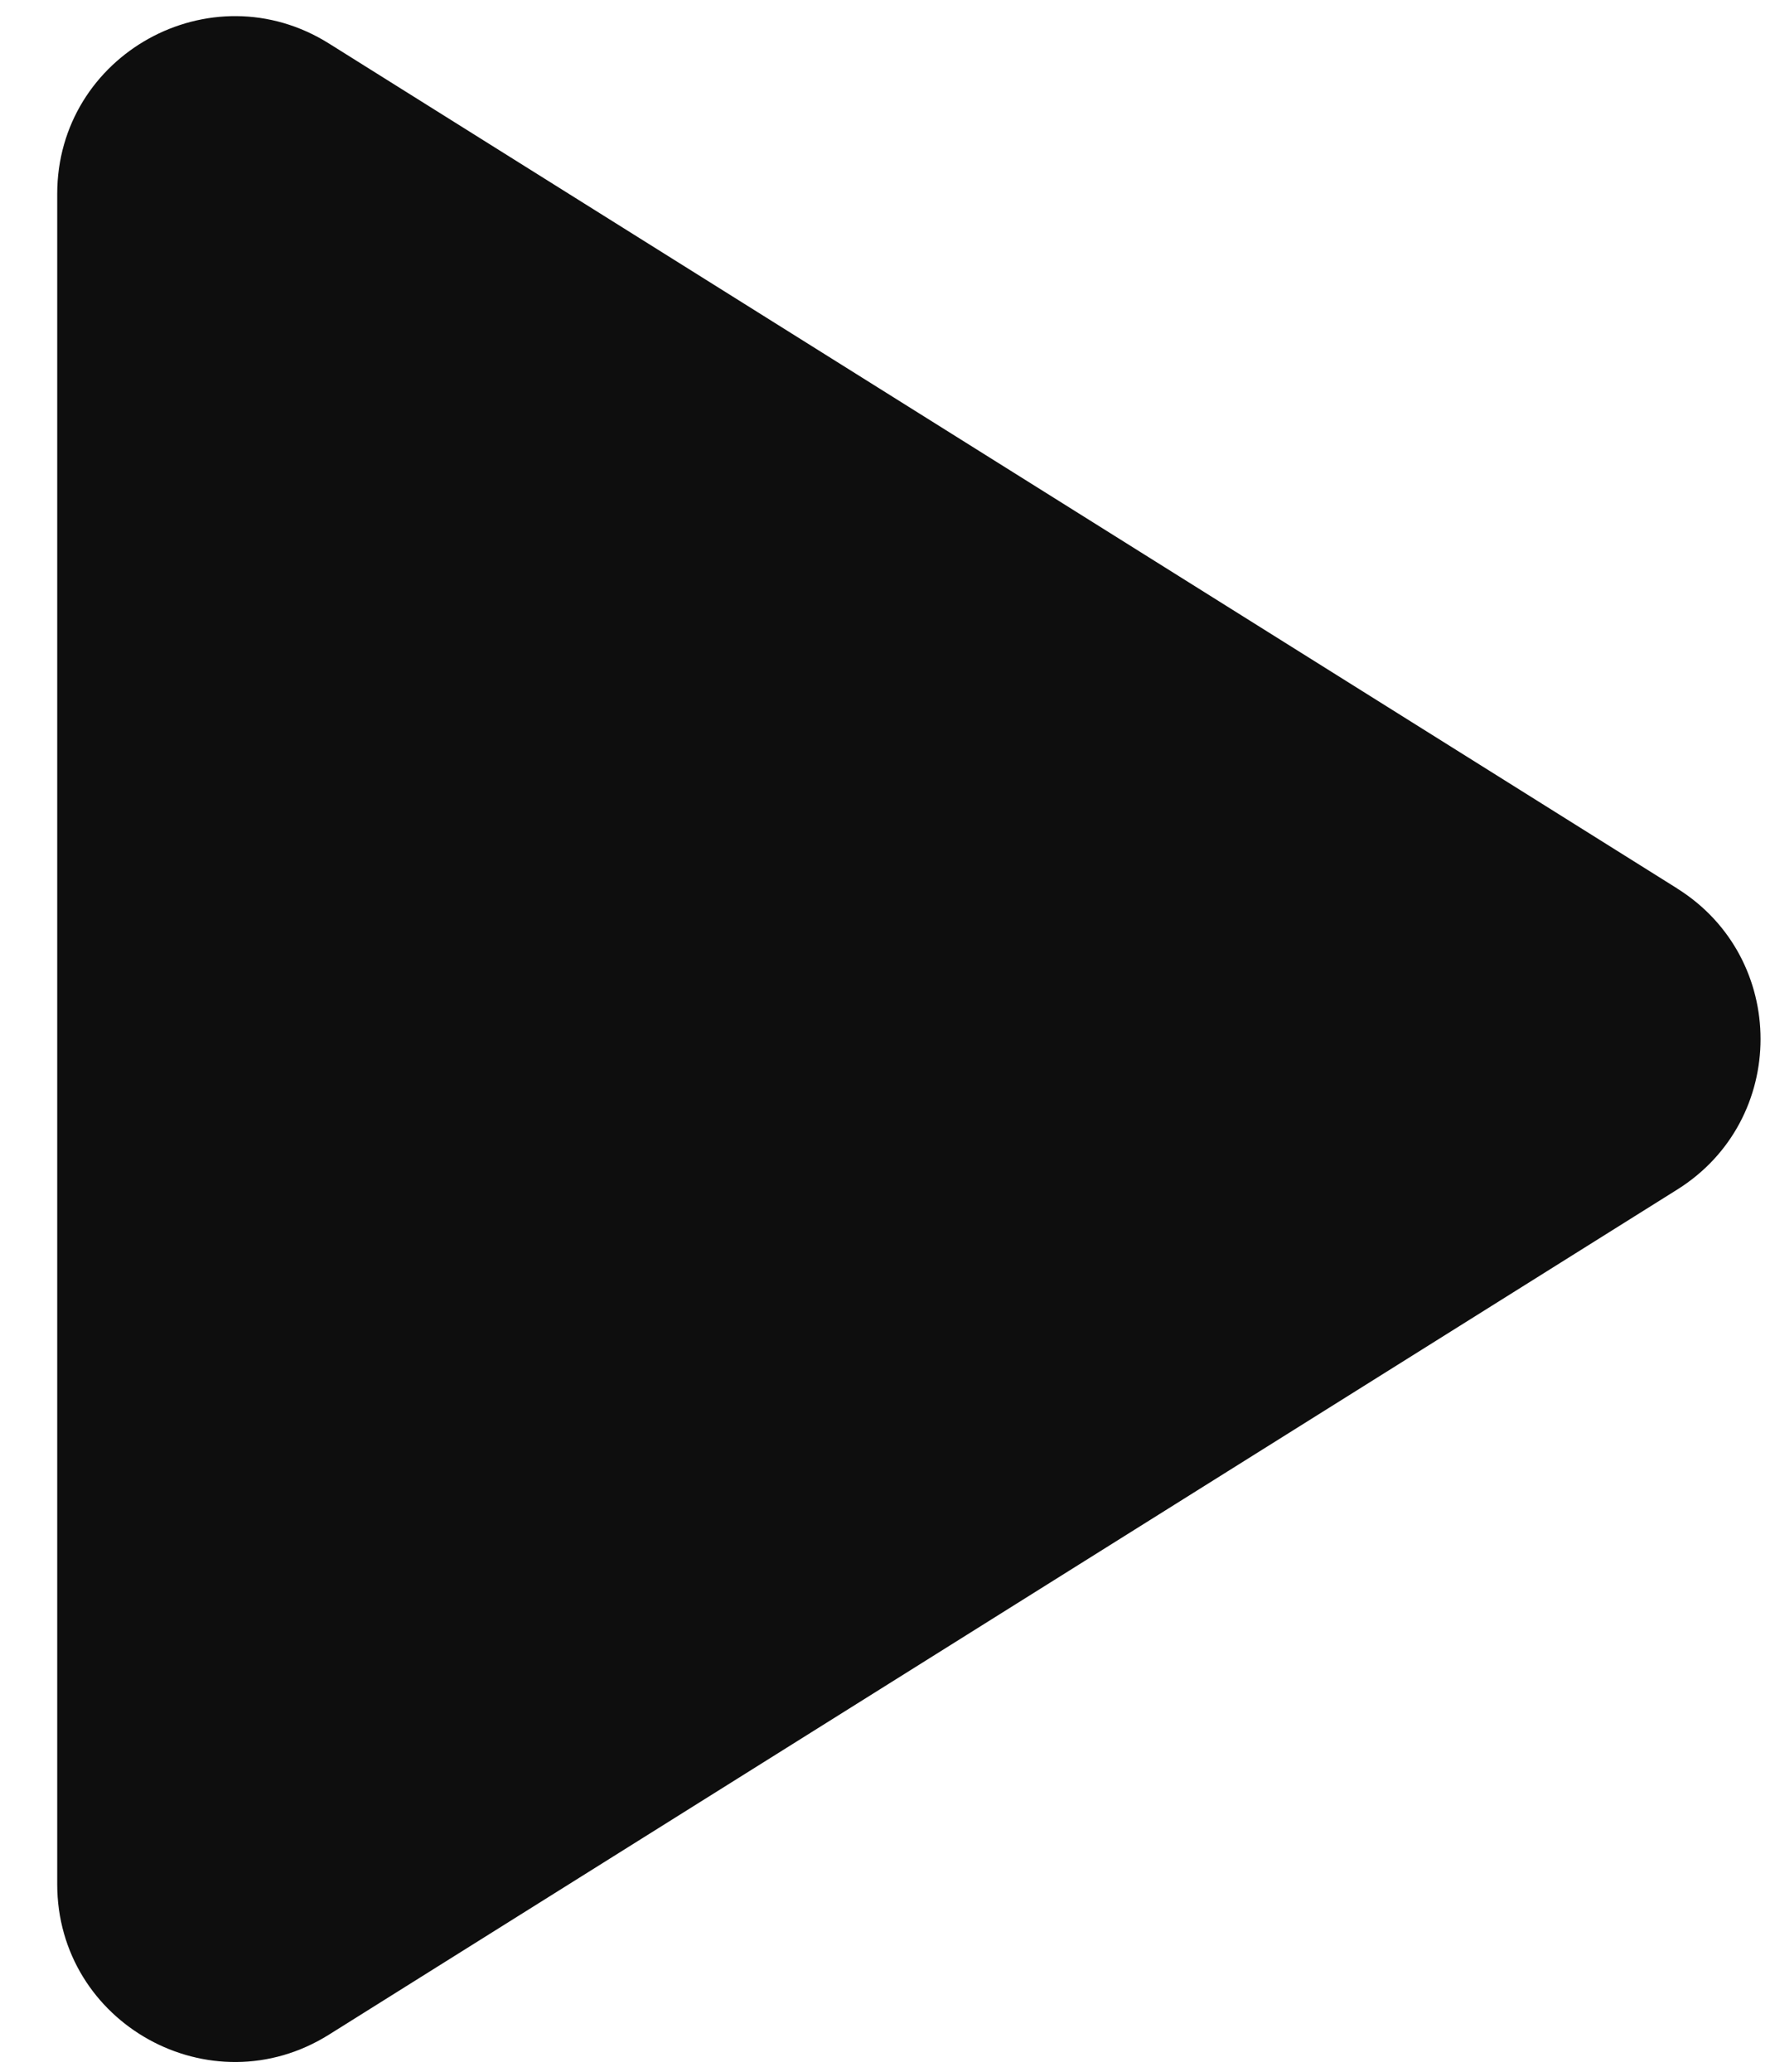<svg width="30" height="35" fill="none" xmlns="http://www.w3.org/2000/svg"><path d="M28.348 15.011c1.877 1.176 1.877 3.91 0 5.085L5.56 34.373C3.562 35.625.967 34.188.967 31.83V3.277C.967.92 3.562-.517 5.56.735L28.348 15.01Z" fill="#0E0E0E"/></svg>